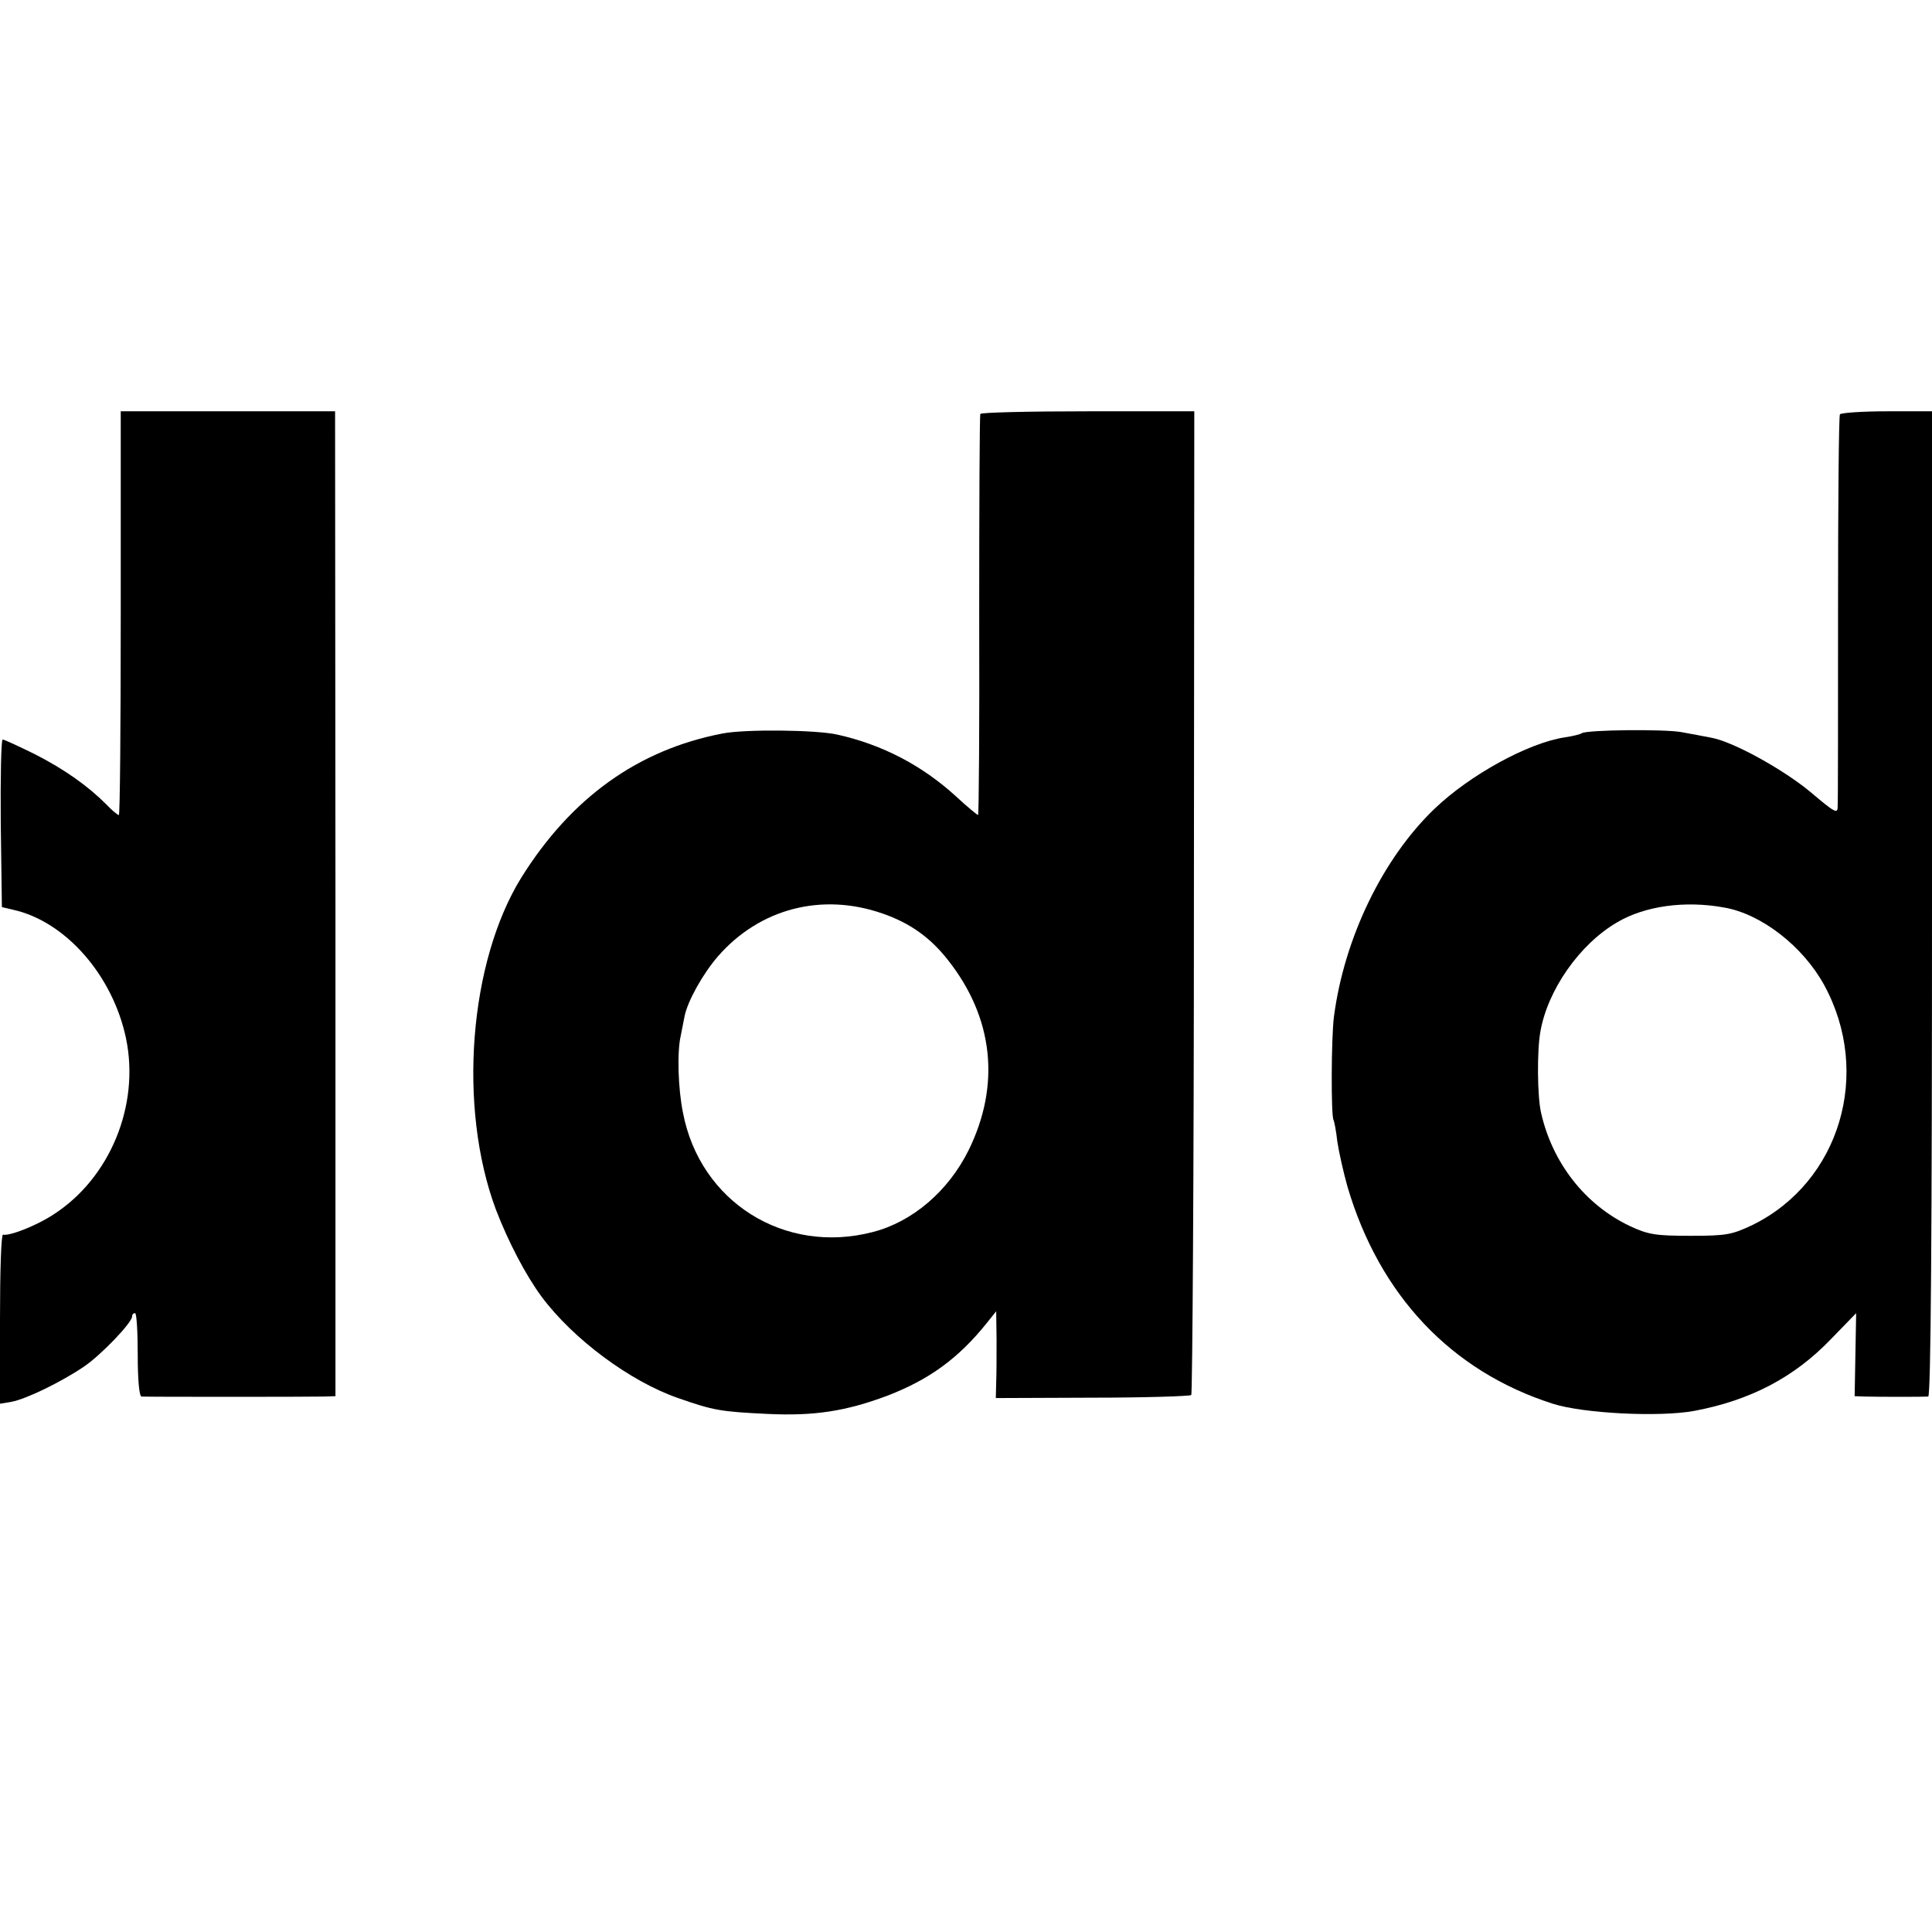 <?xml version="1.0" standalone="no"?>
<!DOCTYPE svg PUBLIC "-//W3C//DTD SVG 20010904//EN"
 "http://www.w3.org/TR/2001/REC-SVG-20010904/DTD/svg10.dtd">
<svg version="1.0" xmlns="http://www.w3.org/2000/svg"
 width="512pt" height="512pt" viewBox="0 0 512 512"
 preserveAspectRatio="xMidYMid meet">
<g transform="translate(0,512) scale(0.1,-0.1)"
fill="#000000" stroke="none">
<path d="M320 3495 c0 -294 -2 -535 -5 -535 -3 0 -18 12 -33 28 -50 50 -111
93 -189 133 -43 21 -81 39 -86 39 -4 0 -6 -100 -5 -222 l3 -222 30 -7 c139
-31 264 -174 299 -341 37 -178 -43 -371 -193 -467 -46 -30 -116 -57 -133 -53
-5 1 -8 -99 -8 -223 l0 -225 30 5 c39 7 133 53 192 93 46 31 128 117 128 133
0 5 3 9 8 9 4 0 7 -49 7 -110 0 -67 4 -110 10 -111 13 -1 441 -1 482 0 l32 1
0 1305 -1 1305 -284 0 -284 0 0 -535z"/>
<path d="M2598 4023 c-2 -5 -3 -245 -3 -535 1 -291 -1 -528 -3 -528 -2 0 -29
22 -59 50 -89 81 -193 136 -313 163 -55 13 -247 15 -306 3 -223 -43 -400 -170
-532 -381 -139 -224 -169 -609 -68 -880 33 -86 79 -174 121 -231 84 -113 235
-225 362 -269 94 -33 113 -36 236 -42 125 -6 208 7 318 48 112 43 190 100 265
194 l24 30 1 -75 c0 -41 0 -93 -1 -115 l-1 -40 255 1 c141 0 259 4 263 7 3 4
7 592 7 1307 l1 1300 -282 0 c-155 0 -283 -3 -285 -7z m-259 -1324 c72 -25
126 -63 173 -123 121 -153 140 -331 55 -504 -54 -109 -149 -190 -254 -217
-234 -61 -458 80 -503 316 -13 63 -16 161 -6 204 3 17 8 39 10 51 8 41 49 114
89 160 111 127 276 169 436 113z"/>
<path d="M4876 4022 c-3 -5 -5 -236 -5 -513 0 -277 0 -514 -1 -527 0 -20 -8
-15 -72 39 -72 60 -206 134 -263 144 -16 3 -52 10 -80 15 -48 8 -247 6 -263
-3 -4 -3 -24 -8 -45 -11 -98 -15 -252 -100 -345 -189 -138 -132 -240 -344
-267 -552 -7 -54 -8 -262 -1 -273 2 -4 7 -29 10 -57 4 -27 16 -81 27 -120 85
-288 275 -489 544 -575 81 -26 283 -36 375 -19 149 28 265 89 362 190 l67 69
-2 -110 -2 -110 28 -1 c35 -1 154 -1 167 0 7 1 10 443 10 1306 l0 1305 -119 0
c-66 0 -122 -4 -125 -8z m-307 -1307 c99 -17 209 -103 265 -205 128 -234 42
-522 -189 -636 -55 -26 -69 -29 -165 -29 -92 0 -112 3 -161 26 -118 56 -205
167 -235 300 -10 43 -11 163 -2 214 19 111 104 233 204 291 73 43 179 58 283
39z"/>
</g>
</svg>

